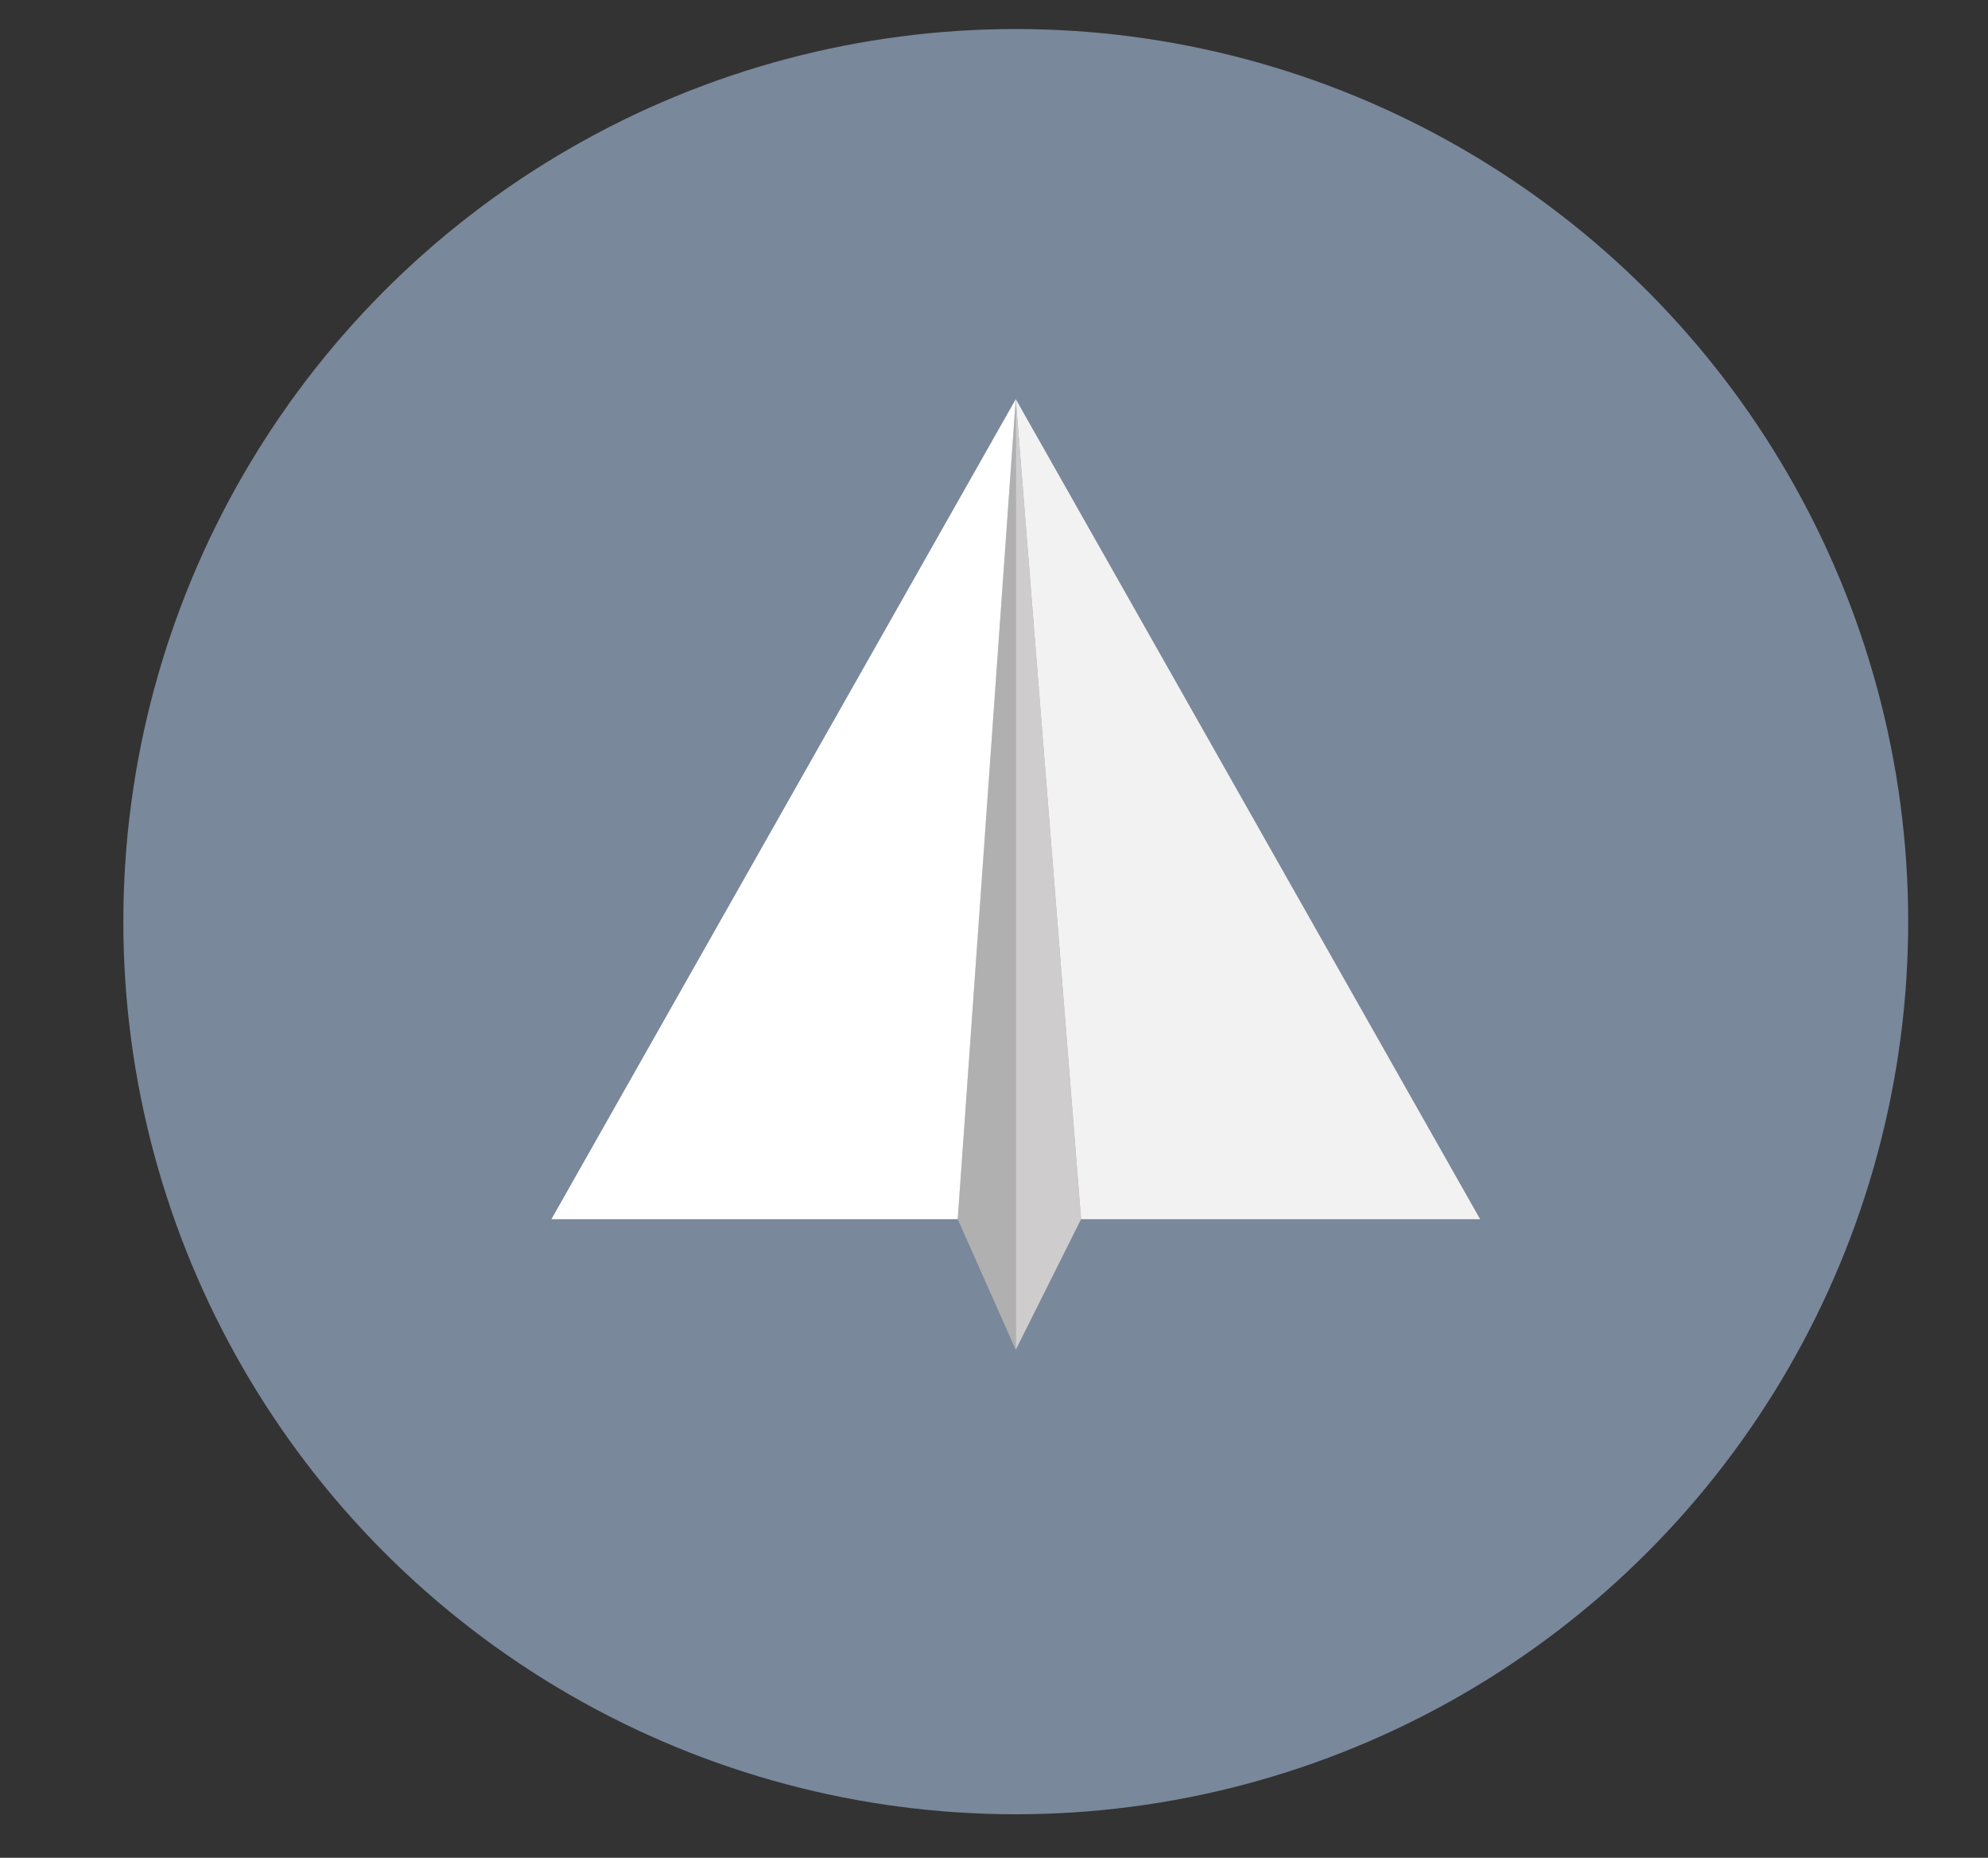 <?xml version="1.0" encoding="utf-8"?>
<!-- Generator: Adobe Illustrator 28.7.1, SVG Export Plug-In . SVG Version: 9.03 Build 54978)  -->
<svg version="1.1" id="Layer_1" xmlns="http://www.w3.org/2000/svg" xmlns:xlink="http://www.w3.org/1999/xlink" x="0px" y="0px"
	 viewBox="0 0 27.4 25.6" style="enable-background:new 0 0 27.4 25.6;" xml:space="preserve">
<rect x="0" y="0" width="27.4" height="25.6" fill="#333333" stroke="none"/>
<style type="text/css">
	.st0{fill:#79889B;}
	.st1{fill-rule:evenodd;clip-rule:evenodd;fill:#B0B0B1;}
	.st2{fill-rule:evenodd;clip-rule:evenodd;fill:#CECCCC;}
	.st3{fill-rule:evenodd;clip-rule:evenodd;fill:#FFFFFF;}
	.st4{fill-rule:evenodd;clip-rule:evenodd;fill:#F2F2F2;}
</style>
<circle class="st0" cx="14" cy="12.7" r="12.3"/>
<g>
	<polygon class="st1" points="14,5.5 14,18.6 13.2,16.8 14,5.5 14,5.5 	"/>
	<polygon class="st2" points="14,5.5 14,18.6 14.9,16.8 14,5.5 14,5.5 	"/>
	<polygon class="st3" points="14,5.5 13.2,16.8 7.6,16.8 14,5.5 	"/>
	<polygon class="st4" points="14,5.5 14.9,16.8 20.4,16.8 14,5.5 	"/>
</g>
</svg>

